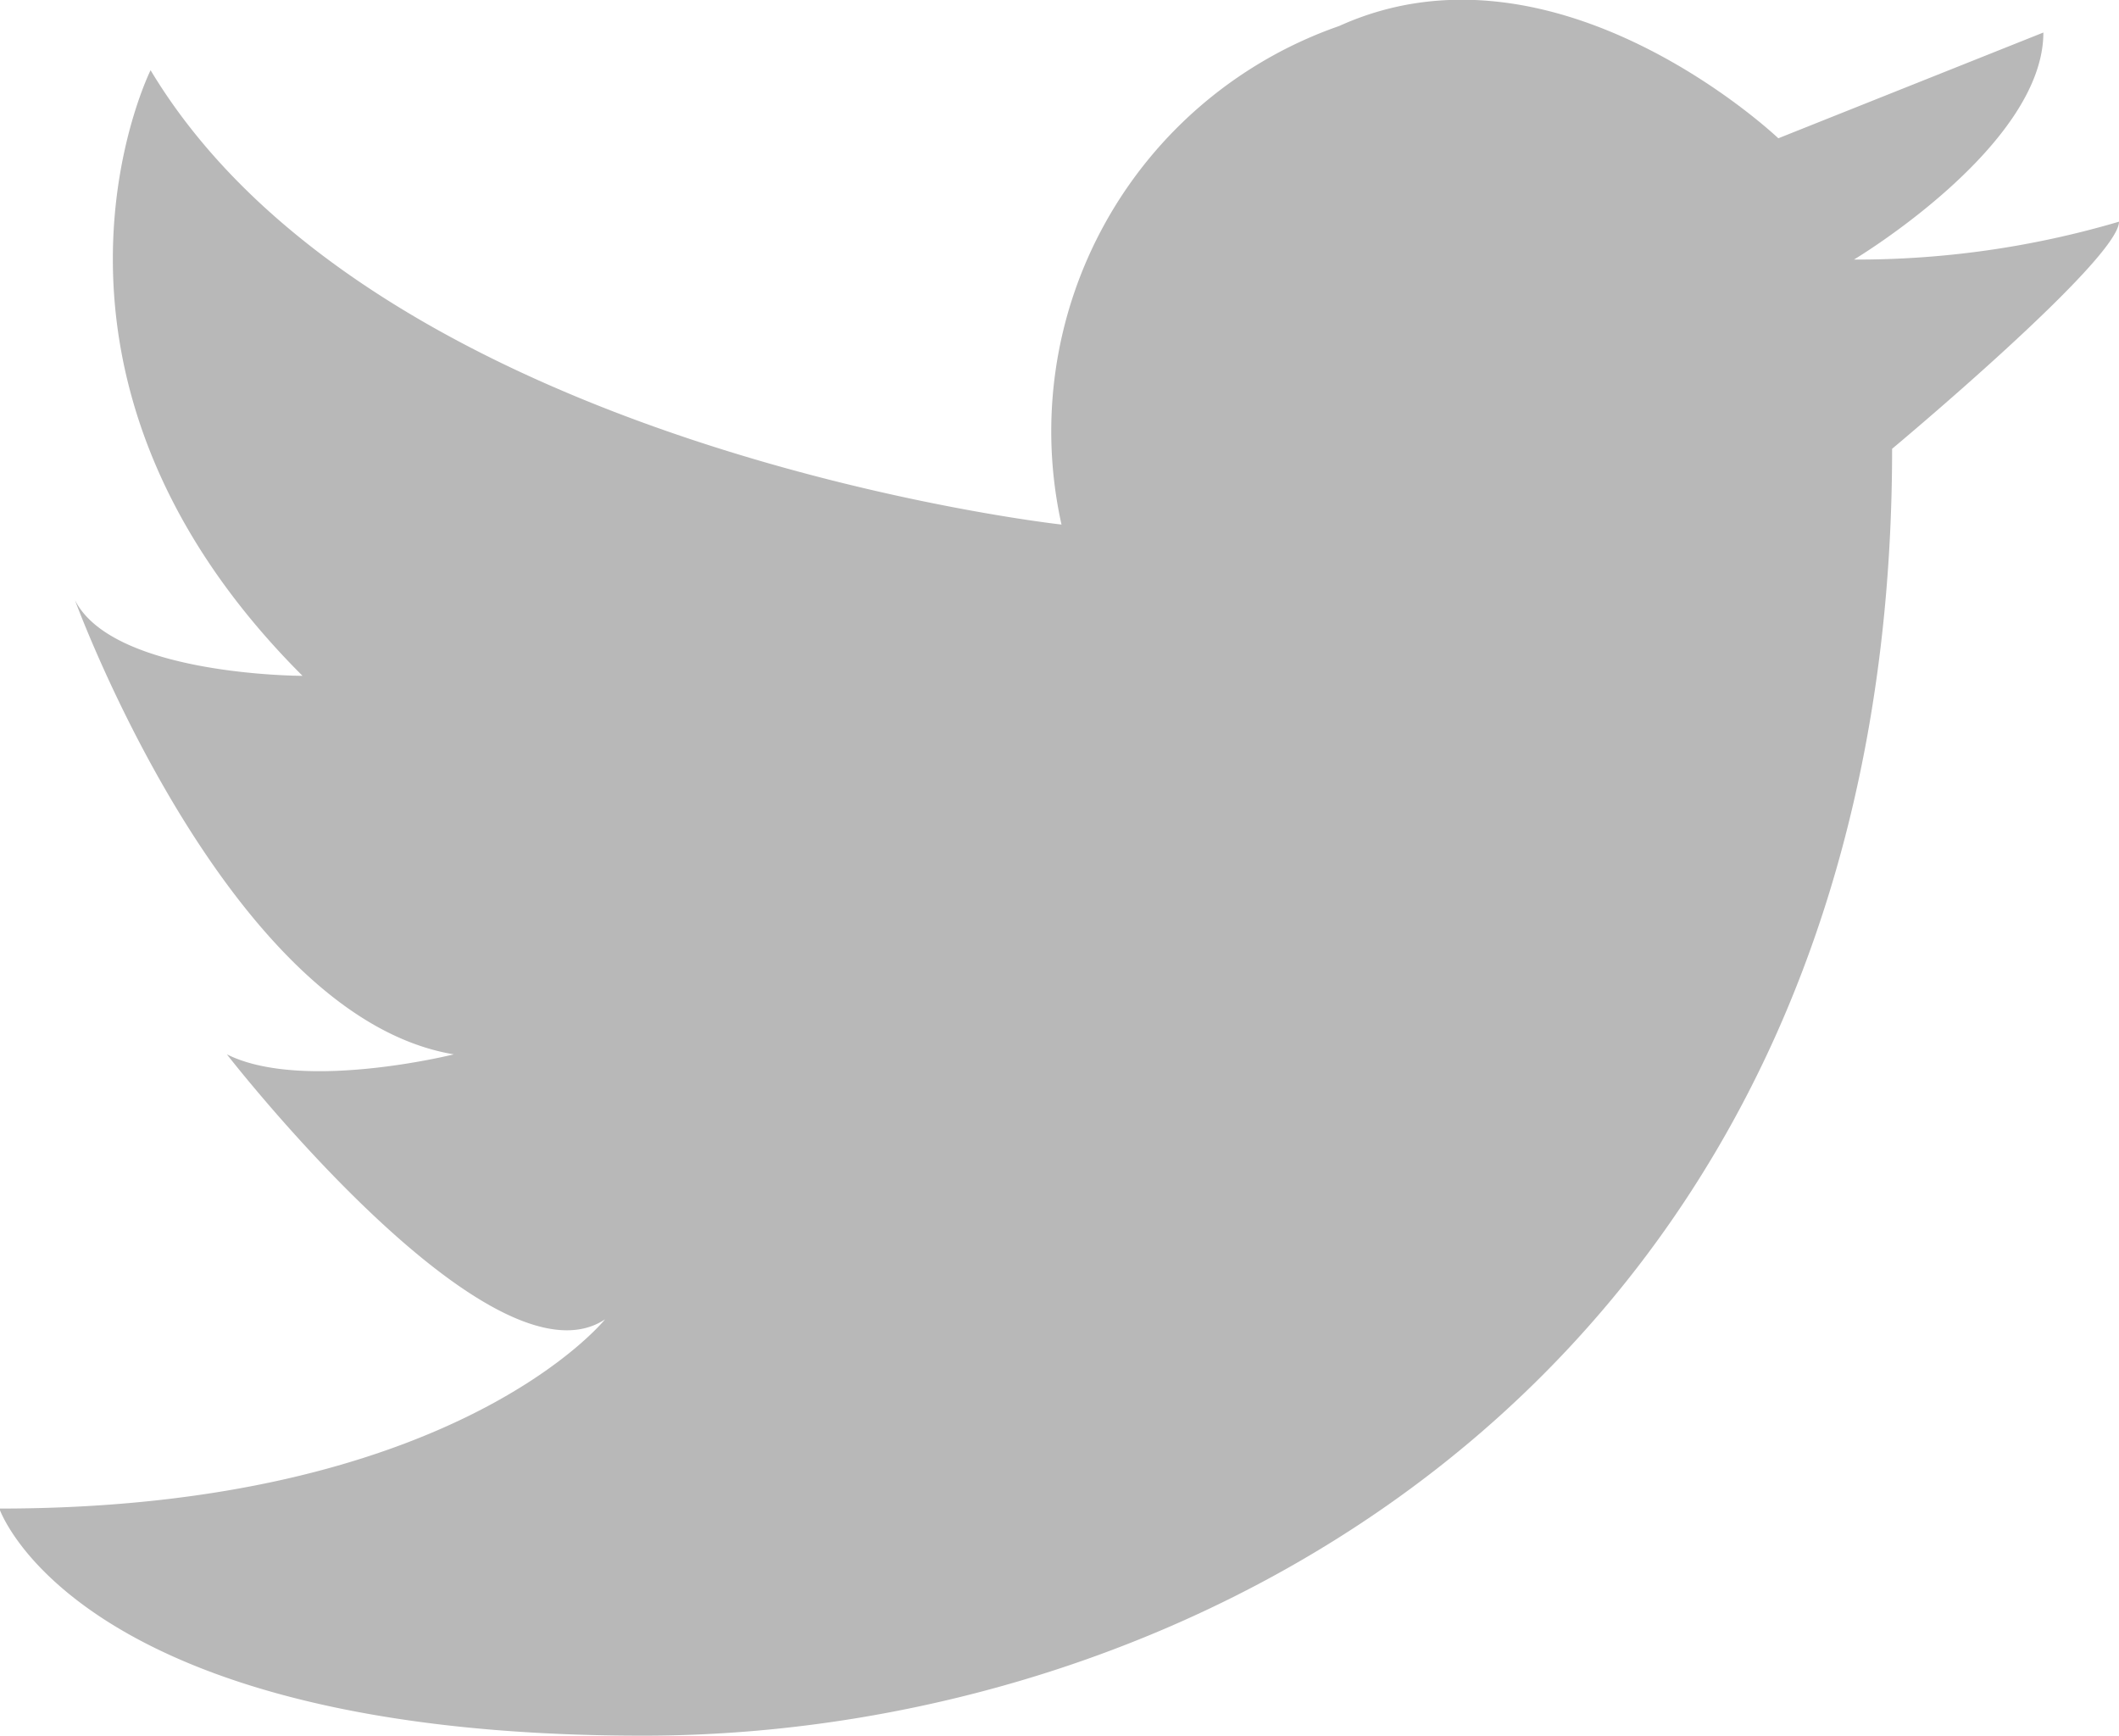 <svg id="Icon_tw" xmlns="http://www.w3.org/2000/svg" width="31.66" height="25.938" viewBox="0 0 31.66 25.938">
  <defs>
    <style>
      .cls-1 {
        fill: #b8b8b8;
        fill-rule: evenodd;
      }
    </style>
  </defs>
  <path id="パス_779" data-name="パス 779" class="cls-1" d="M1077.2,47.9a6.413,6.413,0,0,1,4.15-7.449c3.25-1.472,6.56,1.678,6.56,1.678l3.96-1.58c0,1.7-2.83,3.392-2.83,3.392a13.842,13.842,0,0,0,3.96-.566c0,0.566-3.39,3.393-3.39,3.393,0,13.572-10.18,19.226-18.66,19.226s-9.62-3.393-9.62-3.393c6.79,0,9.05-2.827,9.05-2.827-1.7,1.13-5.65-3.959-5.65-3.959,1.13,0.566,3.39,0,3.39,0-3.39-.566-5.66-6.786-5.66-6.786,0.57,1.131,3.4,1.131,3.4,1.131-4.53-4.524-2.27-9.048-2.27-9.048C1066.99,46.773,1077.2,47.9,1077.2,47.9Z" transform="translate(-1061.34 -40.063)"/>
</svg>
